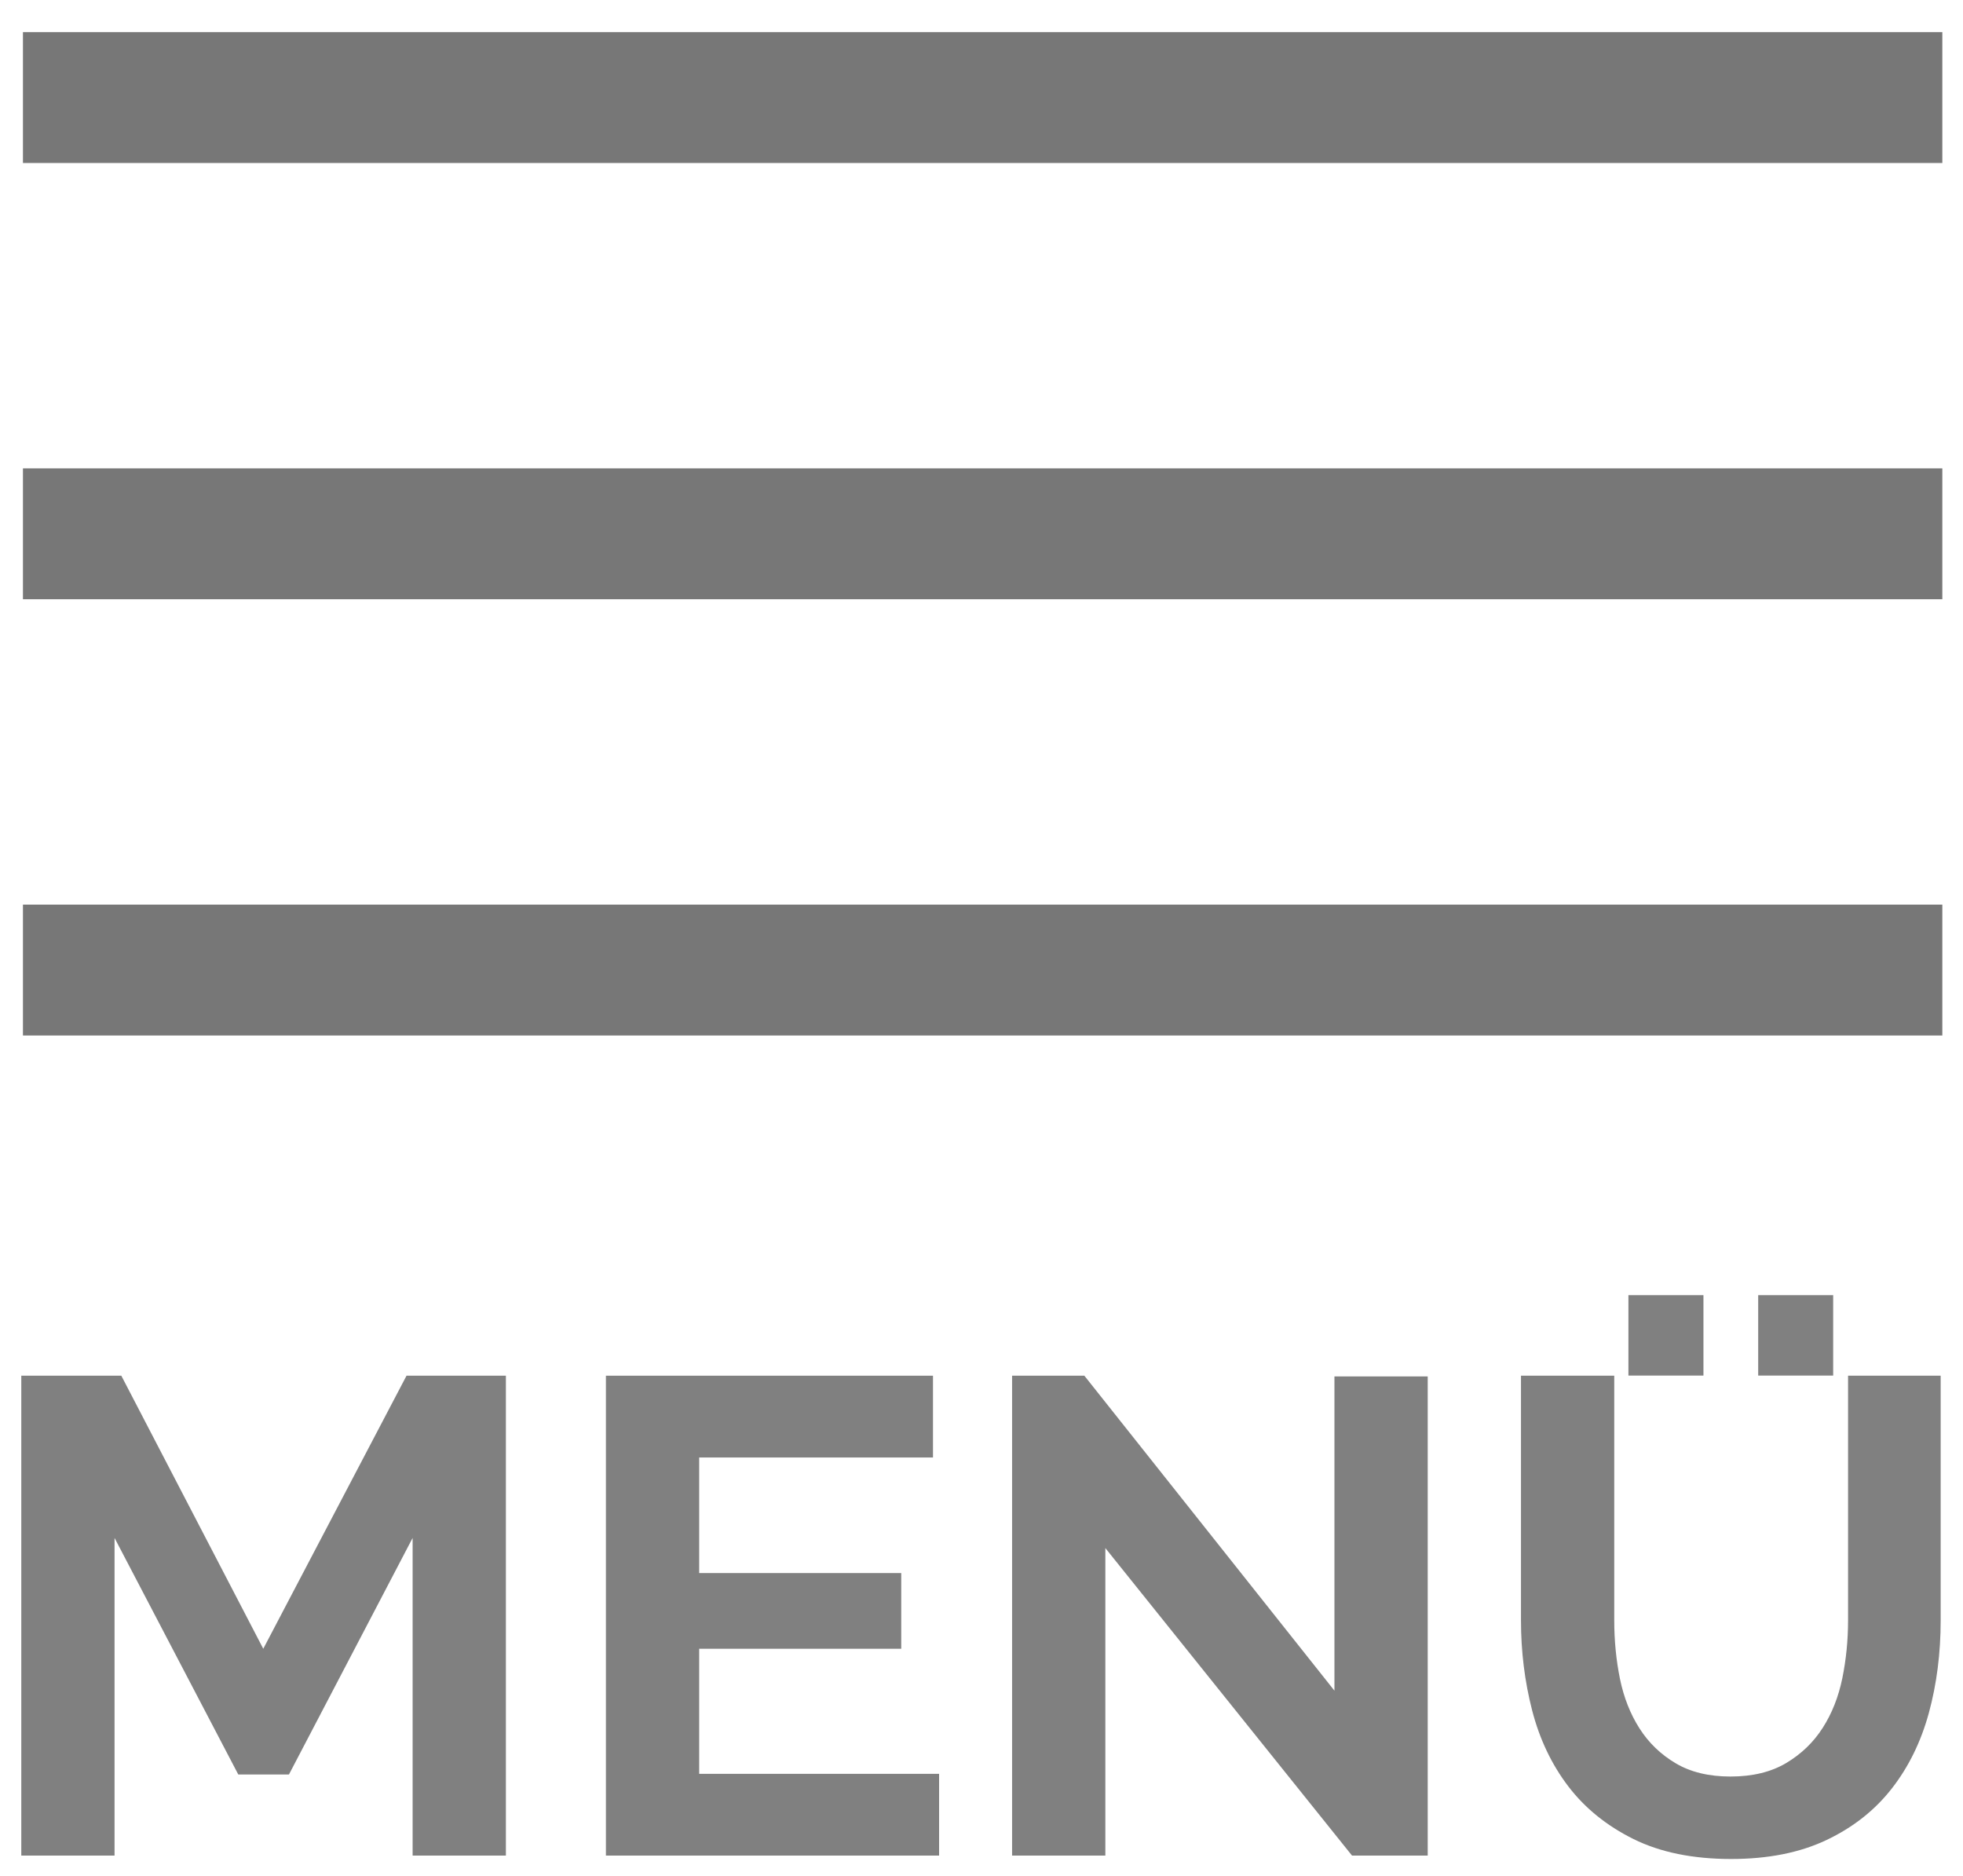 <?xml version="1.0" encoding="UTF-8" standalone="no"?><!DOCTYPE svg PUBLIC "-//W3C//DTD SVG 1.1//EN" "http://www.w3.org/Graphics/SVG/1.1/DTD/svg11.dtd"><svg width="100%" height="100%" viewBox="0 0 45 43" version="1.1" xmlns="http://www.w3.org/2000/svg" xmlns:xlink="http://www.w3.org/1999/xlink" xml:space="preserve" xmlns:serif="http://www.serif.com/" style="fill-rule:evenodd;clip-rule:evenodd;stroke-linejoin:round;stroke-miterlimit:2;"><g><g><path d="M9.459,42.534l0,-7.281l-2.835,5.422l-1.162,0l-2.836,-5.422l0,7.281l-2.138,0l0,-11l2.293,0l3.254,6.259l3.284,-6.259l2.278,0l0,11l-2.138,0Z" style="fill:#808080;fill-rule:nonzero;"/><path d="M21.528,40.66l0,1.874l-7.638,0l0,-11l7.498,0l0,1.875l-5.36,0l0,2.649l4.632,0l0,1.735l-4.632,0l0,2.867l5.5,0Z" style="fill:#808080;fill-rule:nonzero;"/><path d="M25.339,35.485l0,7.049l-2.138,0l0,-11l1.657,0l5.733,7.22l0,-7.204l2.138,0l0,10.984l-1.735,0l-5.655,-7.049Z" style="fill:#808080;fill-rule:nonzero;"/><path d="M37.33,31.531l0,-1.843l1.72,0l0,1.843l-1.72,0Zm2.975,0l0,-1.843l1.719,0l0,1.843l-1.719,0Zm-0.635,9.191c0.506,0 0.932,-0.104 1.278,-0.31c0.346,-0.207 0.625,-0.475 0.836,-0.806c0.212,-0.33 0.362,-0.71 0.45,-1.139c0.087,-0.428 0.131,-0.87 0.131,-1.324l0,-5.609l2.123,0l0,5.609c0,0.754 -0.091,1.461 -0.271,2.122c-0.181,0.661 -0.465,1.24 -0.852,1.735c-0.388,0.496 -0.886,0.889 -1.496,1.178c-0.609,0.289 -1.337,0.434 -2.184,0.434c-0.878,0 -1.624,-0.153 -2.239,-0.457c-0.614,-0.305 -1.113,-0.708 -1.495,-1.209c-0.382,-0.501 -0.658,-1.082 -0.829,-1.743c-0.17,-0.661 -0.255,-1.348 -0.255,-2.06l0,-5.609l2.138,0l0,5.609c0,0.465 0.044,0.911 0.131,1.34c0.088,0.429 0.238,0.808 0.45,1.139c0.211,0.33 0.488,0.596 0.829,0.797c0.34,0.202 0.759,0.303 1.255,0.303Z" style="fill:#808080;fill-rule:nonzero;"/></g><rect x="0.526" y="20.736" width="44" height="3" style="fill:#777;"/><rect x="0.526" y="10.736" width="44" height="3" style="fill:#777;"/><rect x="0.526" y="0.736" width="44" height="3" style="fill:#777;"/></g></svg>